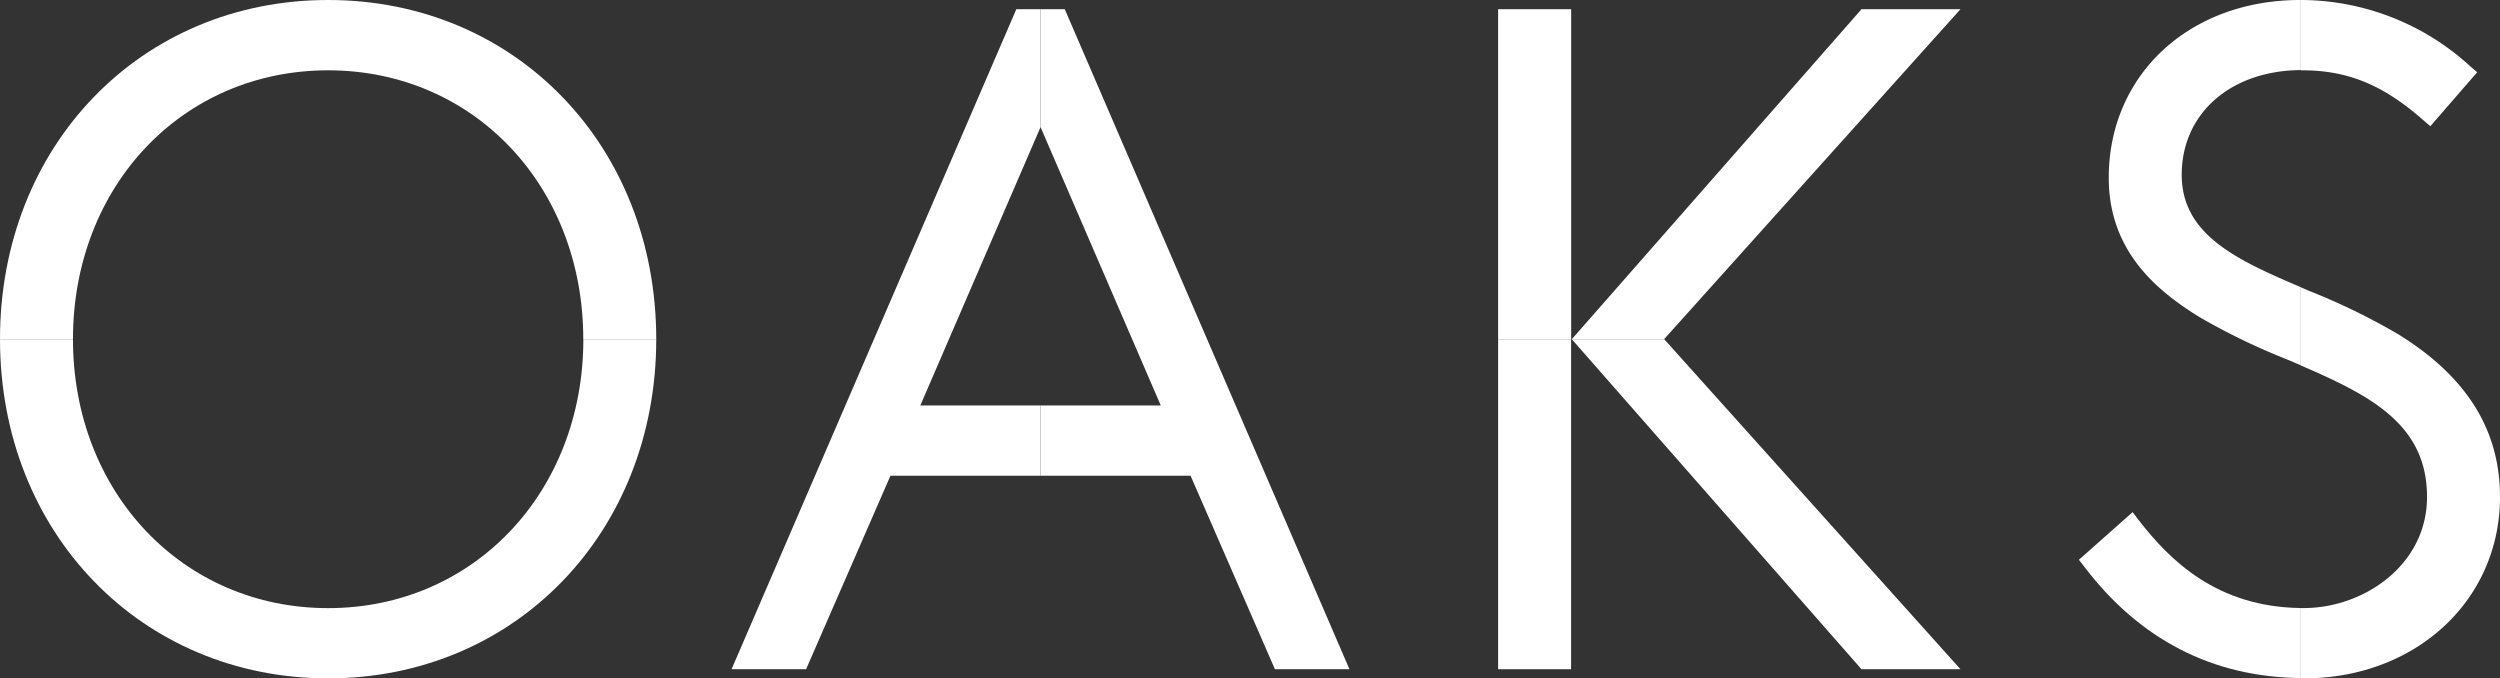 <svg id="Layer_1" data-name="Layer 1" xmlns="http://www.w3.org/2000/svg" xmlns:xlink="http://www.w3.org/1999/xlink" viewBox="0 0 320 86.83"><rect x="0" y="0" width="320" height="86.83" fill="#333333" stroke="none"/><defs><style>.cls-1,.cls-2,.cls-3,.cls-4{fill:#fff;}.cls-2{clip-path:url(#clip-path);}.cls-3{clip-path:url(#clip-path-2);}.cls-4{clip-path:url(#clip-path-3);}</style><clipPath id="clip-path"><rect class="cls-1" x="191.76" y="43.42" width="9.34" height="42.24"/></clipPath><clipPath id="clip-path-2"><polygon class="cls-2" points="213.02 43.42 201.19 43.42 238.27 85.66 250.94 85.66 213.02 43.42"/></clipPath><clipPath id="clip-path-3"><path class="cls-3" d="M294.51,77.83c-10.76-.14-16.75-6.08-20.78-11.28l-.75-1-6.88,6.1.65.84c7.12,9.39,16.47,14.19,27.76,14.3Z"/></clipPath><clipPath id="clip-path-4"><path class="cls-4" d="M269.92,22.76c0,9.46,6.25,14.53,11.7,17.88A84.26,84.26,0,0,0,292.72,46l1.79.76v-10c-8.29-3.52-15.25-6.75-15.25-14.39,0-7.85,6.26-13.34,15.25-13.4V0h-.08c-14.21,0-24.51,9.57-24.51,22.76"/></clipPath></defs><rect class="cls-1" x="191.76" y="43.42" width="9.34" height="42.24"/><polygon class="cls-1" points="213.02 43.42 201.19 43.42 238.27 85.66 250.94 85.66 213.02 43.42"/><path class="cls-1" d="M294.51,77.83c-10.76-.14-16.75-6.08-20.78-11.28l-.75-1-6.88,6.1.65.84c7.12,9.39,16.47,14.19,27.76,14.3Z"/><path class="cls-1" d="M269.92,22.76c0,9.46,6.25,14.53,11.7,17.88A84.26,84.26,0,0,0,292.72,46l1.79.76v-10c-8.29-3.52-15.25-6.75-15.25-14.39,0-7.85,6.26-13.34,15.25-13.4V0h-.08c-14.21,0-24.51,9.57-24.51,22.76"/><polygon class="cls-1" points="133.19 51.9 117.8 51.9 133.19 16.27 133.19 1.18 130.09 1.18 93.64 85.66 103.18 85.66 113.98 60.89 133.19 60.89 133.19 51.9"/><path class="cls-1" d="M42,77.84C23.38,77.84,9.34,63,9.34,43.42H0C0,68.17,18.06,86.83,42,86.83S84,68.17,84,43.42H74.67C74.67,63,60.62,77.84,42,77.84"/><path class="cls-1" d="M201.11,43.42h-9.35V1.18h9.35ZM250.94,1.18H238.27L201.19,43.42H213Z"/><path class="cls-1" d="M307,42.8c8.74,5.41,13,12.23,13,20.81,0,13.24-10.79,23.22-25.1,23.22h-.39v-9h.39c7.58,0,15.76-5.44,15.76-14.23,0-9.32-7.31-13-16.15-16.82v-10l1,.43A82.82,82.82,0,0,1,307,42.8m4.08-26.64,6-6.91-.86-.74A32.19,32.19,0,0,0,294.51,0V9h.15c5.88,0,10.38,1.86,15.56,6.41Z"/><polygon class="cls-1" points="133.19 51.9 148.58 51.9 133.19 16.27 133.19 1.18 136.29 1.18 172.73 85.66 163.19 85.66 152.39 60.89 133.19 60.89 133.19 51.9"/><path class="cls-1" d="M42,9c18.61,0,32.66,14.8,32.66,34.43H84C84,18.67,66,0,42,0S0,18.67,0,43.42H9.34C9.34,23.79,23.38,9,42,9"/></svg>